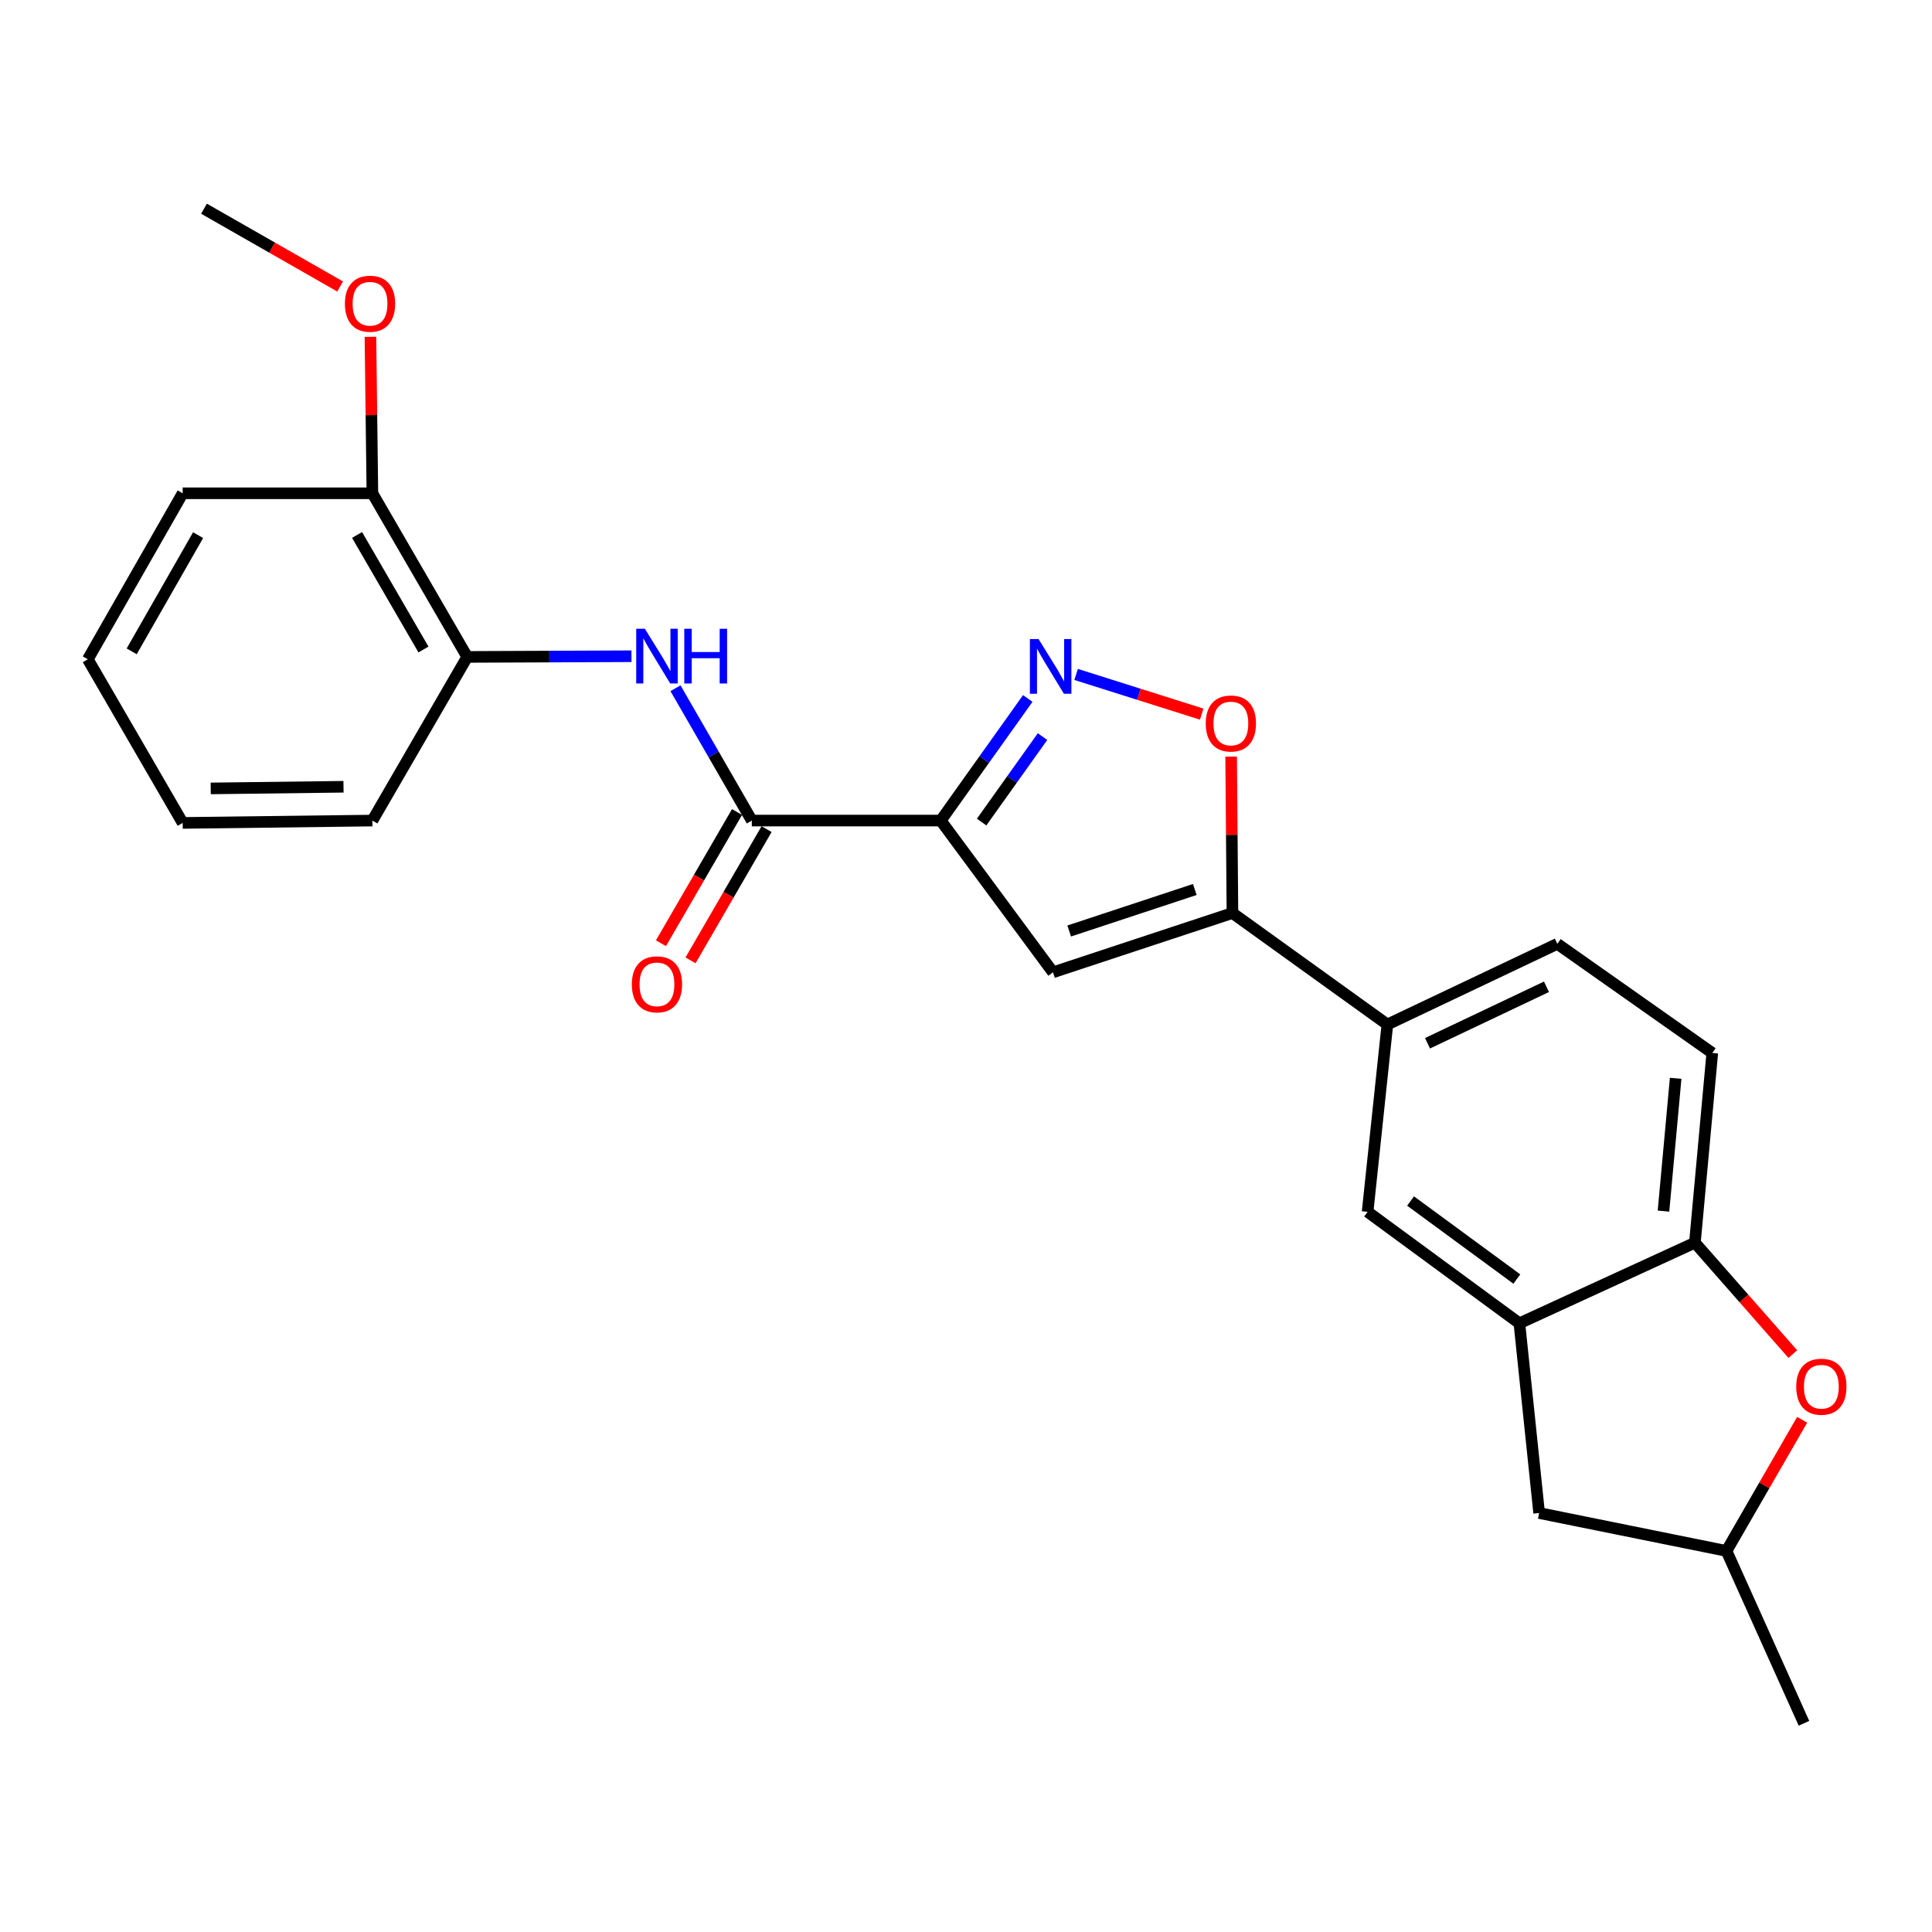 <?xml version='1.0' encoding='iso-8859-1'?>
<svg version='1.1' baseProfile='full'
              xmlns='http://www.w3.org/2000/svg'
                      xmlns:rdkit='http://www.rdkit.org/xml'
                      xmlns:xlink='http://www.w3.org/1999/xlink'
                  xml:space='preserve'
width='1000px' height='1000px' viewBox='0 0 1000 1000'>
<!-- END OF HEADER -->
<rect style='opacity:1.0;fill:#FFFFFF;stroke:none' width='1000' height='1000' x='0' y='0'> </rect>
<path class='bond-0' d='M 486.932,424.725 L 509.452,393.128' style='fill:none;fill-rule:evenodd;stroke:#000000;stroke-width:6px;stroke-linecap:butt;stroke-linejoin:miter;stroke-opacity:1' />
<path class='bond-0' d='M 509.452,393.128 L 531.972,361.531' style='fill:none;fill-rule:evenodd;stroke:#0000FF;stroke-width:6px;stroke-linecap:butt;stroke-linejoin:miter;stroke-opacity:1' />
<path class='bond-0' d='M 508.085,425.507 L 523.849,403.389' style='fill:none;fill-rule:evenodd;stroke:#000000;stroke-width:6px;stroke-linecap:butt;stroke-linejoin:miter;stroke-opacity:1' />
<path class='bond-0' d='M 523.849,403.389 L 539.613,381.271' style='fill:none;fill-rule:evenodd;stroke:#0000FF;stroke-width:6px;stroke-linecap:butt;stroke-linejoin:miter;stroke-opacity:1' />
<path class='bond-1' d='M 486.932,424.725 L 545.029,503.271' style='fill:none;fill-rule:evenodd;stroke:#000000;stroke-width:6px;stroke-linecap:butt;stroke-linejoin:miter;stroke-opacity:1' />
<path class='bond-3' d='M 486.932,424.725 L 389.135,424.725' style='fill:none;fill-rule:evenodd;stroke:#000000;stroke-width:6px;stroke-linecap:butt;stroke-linejoin:miter;stroke-opacity:1' />
<path class='bond-4' d='M 556.996,349.087 L 589.498,359.357' style='fill:none;fill-rule:evenodd;stroke:#0000FF;stroke-width:6px;stroke-linecap:butt;stroke-linejoin:miter;stroke-opacity:1' />
<path class='bond-4' d='M 589.498,359.357 L 621.999,369.626' style='fill:none;fill-rule:evenodd;stroke:#FF0000;stroke-width:6px;stroke-linecap:butt;stroke-linejoin:miter;stroke-opacity:1' />
<path class='bond-2' d='M 545.029,503.271 L 637.905,472.587' style='fill:none;fill-rule:evenodd;stroke:#000000;stroke-width:6px;stroke-linecap:butt;stroke-linejoin:miter;stroke-opacity:1' />
<path class='bond-2' d='M 553.414,481.881 L 618.427,460.402' style='fill:none;fill-rule:evenodd;stroke:#000000;stroke-width:6px;stroke-linecap:butt;stroke-linejoin:miter;stroke-opacity:1' />
<path class='bond-9' d='M 637.905,472.587 L 718.101,530.281' style='fill:none;fill-rule:evenodd;stroke:#000000;stroke-width:6px;stroke-linecap:butt;stroke-linejoin:miter;stroke-opacity:1' />
<path class='bond-25' d='M 637.905,472.587 L 637.573,432.099' style='fill:none;fill-rule:evenodd;stroke:#000000;stroke-width:6px;stroke-linecap:butt;stroke-linejoin:miter;stroke-opacity:1' />
<path class='bond-25' d='M 637.573,432.099 L 637.241,391.612' style='fill:none;fill-rule:evenodd;stroke:#FF0000;stroke-width:6px;stroke-linecap:butt;stroke-linejoin:miter;stroke-opacity:1' />
<path class='bond-5' d='M 389.135,424.725 L 369.381,390.474' style='fill:none;fill-rule:evenodd;stroke:#000000;stroke-width:6px;stroke-linecap:butt;stroke-linejoin:miter;stroke-opacity:1' />
<path class='bond-5' d='M 369.381,390.474 L 349.628,356.224' style='fill:none;fill-rule:evenodd;stroke:#0000FF;stroke-width:6px;stroke-linecap:butt;stroke-linejoin:miter;stroke-opacity:1' />
<path class='bond-13' d='M 381.487,420.291 L 361.801,454.25' style='fill:none;fill-rule:evenodd;stroke:#000000;stroke-width:6px;stroke-linecap:butt;stroke-linejoin:miter;stroke-opacity:1' />
<path class='bond-13' d='M 361.801,454.25 L 342.116,488.209' style='fill:none;fill-rule:evenodd;stroke:#FF0000;stroke-width:6px;stroke-linecap:butt;stroke-linejoin:miter;stroke-opacity:1' />
<path class='bond-13' d='M 396.782,429.158 L 377.097,463.117' style='fill:none;fill-rule:evenodd;stroke:#000000;stroke-width:6px;stroke-linecap:butt;stroke-linejoin:miter;stroke-opacity:1' />
<path class='bond-13' d='M 377.097,463.117 L 357.412,497.076' style='fill:none;fill-rule:evenodd;stroke:#FF0000;stroke-width:6px;stroke-linecap:butt;stroke-linejoin:miter;stroke-opacity:1' />
<path class='bond-11' d='M 326.849,339.663 L 284.347,339.841' style='fill:none;fill-rule:evenodd;stroke:#0000FF;stroke-width:6px;stroke-linecap:butt;stroke-linejoin:miter;stroke-opacity:1' />
<path class='bond-11' d='M 284.347,339.841 L 241.844,340.02' style='fill:none;fill-rule:evenodd;stroke:#000000;stroke-width:6px;stroke-linecap:butt;stroke-linejoin:miter;stroke-opacity:1' />
<path class='bond-6' d='M 786.433,684.938 L 707.867,627.243' style='fill:none;fill-rule:evenodd;stroke:#000000;stroke-width:6px;stroke-linecap:butt;stroke-linejoin:miter;stroke-opacity:1' />
<path class='bond-6' d='M 785.112,662.033 L 730.116,621.648' style='fill:none;fill-rule:evenodd;stroke:#000000;stroke-width:6px;stroke-linecap:butt;stroke-linejoin:miter;stroke-opacity:1' />
<path class='bond-12' d='M 786.433,684.938 L 796.657,783.137' style='fill:none;fill-rule:evenodd;stroke:#000000;stroke-width:6px;stroke-linecap:butt;stroke-linejoin:miter;stroke-opacity:1' />
<path class='bond-27' d='M 786.433,684.938 L 877.276,643.214' style='fill:none;fill-rule:evenodd;stroke:#000000;stroke-width:6px;stroke-linecap:butt;stroke-linejoin:miter;stroke-opacity:1' />
<path class='bond-7' d='M 927.963,700.876 L 902.619,672.045' style='fill:none;fill-rule:evenodd;stroke:#FF0000;stroke-width:6px;stroke-linecap:butt;stroke-linejoin:miter;stroke-opacity:1' />
<path class='bond-7' d='M 902.619,672.045 L 877.276,643.214' style='fill:none;fill-rule:evenodd;stroke:#000000;stroke-width:6px;stroke-linecap:butt;stroke-linejoin:miter;stroke-opacity:1' />
<path class='bond-28' d='M 932.795,734.89 L 913.212,768.826' style='fill:none;fill-rule:evenodd;stroke:#FF0000;stroke-width:6px;stroke-linecap:butt;stroke-linejoin:miter;stroke-opacity:1' />
<path class='bond-28' d='M 913.212,768.826 L 893.629,802.762' style='fill:none;fill-rule:evenodd;stroke:#000000;stroke-width:6px;stroke-linecap:butt;stroke-linejoin:miter;stroke-opacity:1' />
<path class='bond-8' d='M 877.276,643.214 L 886.273,545.014' style='fill:none;fill-rule:evenodd;stroke:#000000;stroke-width:6px;stroke-linecap:butt;stroke-linejoin:miter;stroke-opacity:1' />
<path class='bond-8' d='M 861.02,626.871 L 867.317,558.131' style='fill:none;fill-rule:evenodd;stroke:#000000;stroke-width:6px;stroke-linecap:butt;stroke-linejoin:miter;stroke-opacity:1' />
<path class='bond-10' d='M 718.101,530.281 L 707.867,627.243' style='fill:none;fill-rule:evenodd;stroke:#000000;stroke-width:6px;stroke-linecap:butt;stroke-linejoin:miter;stroke-opacity:1' />
<path class='bond-16' d='M 718.101,530.281 L 806.067,488.528' style='fill:none;fill-rule:evenodd;stroke:#000000;stroke-width:6px;stroke-linecap:butt;stroke-linejoin:miter;stroke-opacity:1' />
<path class='bond-16' d='M 738.877,539.99 L 800.453,510.763' style='fill:none;fill-rule:evenodd;stroke:#000000;stroke-width:6px;stroke-linecap:butt;stroke-linejoin:miter;stroke-opacity:1' />
<path class='bond-17' d='M 241.844,340.02 L 192.745,255.325' style='fill:none;fill-rule:evenodd;stroke:#000000;stroke-width:6px;stroke-linecap:butt;stroke-linejoin:miter;stroke-opacity:1' />
<path class='bond-17' d='M 219.184,336.183 L 184.814,276.897' style='fill:none;fill-rule:evenodd;stroke:#000000;stroke-width:6px;stroke-linecap:butt;stroke-linejoin:miter;stroke-opacity:1' />
<path class='bond-19' d='M 241.844,340.02 L 192.745,424.725' style='fill:none;fill-rule:evenodd;stroke:#000000;stroke-width:6px;stroke-linecap:butt;stroke-linejoin:miter;stroke-opacity:1' />
<path class='bond-14' d='M 796.657,783.137 L 893.629,802.762' style='fill:none;fill-rule:evenodd;stroke:#000000;stroke-width:6px;stroke-linecap:butt;stroke-linejoin:miter;stroke-opacity:1' />
<path class='bond-21' d='M 893.629,802.762 L 933.732,891.975' style='fill:none;fill-rule:evenodd;stroke:#000000;stroke-width:6px;stroke-linecap:butt;stroke-linejoin:miter;stroke-opacity:1' />
<path class='bond-15' d='M 886.273,545.014 L 806.067,488.528' style='fill:none;fill-rule:evenodd;stroke:#000000;stroke-width:6px;stroke-linecap:butt;stroke-linejoin:miter;stroke-opacity:1' />
<path class='bond-18' d='M 192.745,255.325 L 192.242,214.833' style='fill:none;fill-rule:evenodd;stroke:#000000;stroke-width:6px;stroke-linecap:butt;stroke-linejoin:miter;stroke-opacity:1' />
<path class='bond-18' d='M 192.242,214.833 L 191.74,174.341' style='fill:none;fill-rule:evenodd;stroke:#FF0000;stroke-width:6px;stroke-linecap:butt;stroke-linejoin:miter;stroke-opacity:1' />
<path class='bond-20' d='M 192.745,255.325 L 94.555,255.325' style='fill:none;fill-rule:evenodd;stroke:#000000;stroke-width:6px;stroke-linecap:butt;stroke-linejoin:miter;stroke-opacity:1' />
<path class='bond-22' d='M 176.052,148.284 L 140.823,128.155' style='fill:none;fill-rule:evenodd;stroke:#FF0000;stroke-width:6px;stroke-linecap:butt;stroke-linejoin:miter;stroke-opacity:1' />
<path class='bond-22' d='M 140.823,128.155 L 105.594,108.025' style='fill:none;fill-rule:evenodd;stroke:#000000;stroke-width:6px;stroke-linecap:butt;stroke-linejoin:miter;stroke-opacity:1' />
<path class='bond-23' d='M 192.745,424.725 L 94.555,425.942' style='fill:none;fill-rule:evenodd;stroke:#000000;stroke-width:6px;stroke-linecap:butt;stroke-linejoin:miter;stroke-opacity:1' />
<path class='bond-23' d='M 177.797,407.229 L 109.064,408.082' style='fill:none;fill-rule:evenodd;stroke:#000000;stroke-width:6px;stroke-linecap:butt;stroke-linejoin:miter;stroke-opacity:1' />
<path class='bond-26' d='M 94.555,255.325 L 45.455,341.248' style='fill:none;fill-rule:evenodd;stroke:#000000;stroke-width:6px;stroke-linecap:butt;stroke-linejoin:miter;stroke-opacity:1' />
<path class='bond-26' d='M 102.54,276.985 L 68.169,337.131' style='fill:none;fill-rule:evenodd;stroke:#000000;stroke-width:6px;stroke-linecap:butt;stroke-linejoin:miter;stroke-opacity:1' />
<path class='bond-24' d='M 94.555,425.942 L 45.455,341.248' style='fill:none;fill-rule:evenodd;stroke:#000000;stroke-width:6px;stroke-linecap:butt;stroke-linejoin:miter;stroke-opacity:1' />
<path  class='atom-1' d='M 537.551 330.761
L 546.831 345.761
Q 547.751 347.241, 549.231 349.921
Q 550.711 352.601, 550.791 352.761
L 550.791 330.761
L 554.551 330.761
L 554.551 359.081
L 550.671 359.081
L 540.711 342.681
Q 539.551 340.761, 538.311 338.561
Q 537.111 336.361, 536.751 335.681
L 536.751 359.081
L 533.071 359.081
L 533.071 330.761
L 537.551 330.761
' fill='#0000FF'/>
<path  class='atom-5' d='M 624.1 374.477
Q 624.1 367.677, 627.46 363.877
Q 630.82 360.077, 637.1 360.077
Q 643.38 360.077, 646.74 363.877
Q 650.1 367.677, 650.1 374.477
Q 650.1 381.357, 646.7 385.277
Q 643.3 389.157, 637.1 389.157
Q 630.86 389.157, 627.46 385.277
Q 624.1 381.397, 624.1 374.477
M 637.1 385.957
Q 641.42 385.957, 643.74 383.077
Q 646.1 380.157, 646.1 374.477
Q 646.1 368.917, 643.74 366.117
Q 641.42 363.277, 637.1 363.277
Q 632.78 363.277, 630.42 366.077
Q 628.1 368.877, 628.1 374.477
Q 628.1 380.197, 630.42 383.077
Q 632.78 385.957, 637.1 385.957
' fill='#FF0000'/>
<path  class='atom-6' d='M 333.784 325.448
L 343.064 340.448
Q 343.984 341.928, 345.464 344.608
Q 346.944 347.288, 347.024 347.448
L 347.024 325.448
L 350.784 325.448
L 350.784 353.768
L 346.904 353.768
L 336.944 337.368
Q 335.784 335.448, 334.544 333.248
Q 333.344 331.048, 332.984 330.368
L 332.984 353.768
L 329.304 353.768
L 329.304 325.448
L 333.784 325.448
' fill='#0000FF'/>
<path  class='atom-6' d='M 354.184 325.448
L 358.024 325.448
L 358.024 337.488
L 372.504 337.488
L 372.504 325.448
L 376.344 325.448
L 376.344 353.768
L 372.504 353.768
L 372.504 340.688
L 358.024 340.688
L 358.024 353.768
L 354.184 353.768
L 354.184 325.448
' fill='#0000FF'/>
<path  class='atom-8' d='M 929.729 717.754
Q 929.729 710.954, 933.089 707.154
Q 936.449 703.354, 942.729 703.354
Q 949.009 703.354, 952.369 707.154
Q 955.729 710.954, 955.729 717.754
Q 955.729 724.634, 952.329 728.554
Q 948.929 732.434, 942.729 732.434
Q 936.489 732.434, 933.089 728.554
Q 929.729 724.674, 929.729 717.754
M 942.729 729.234
Q 947.049 729.234, 949.369 726.354
Q 951.729 723.434, 951.729 717.754
Q 951.729 712.194, 949.369 709.394
Q 947.049 706.554, 942.729 706.554
Q 938.409 706.554, 936.049 709.354
Q 933.729 712.154, 933.729 717.754
Q 933.729 723.474, 936.049 726.354
Q 938.409 729.234, 942.729 729.234
' fill='#FF0000'/>
<path  class='atom-14' d='M 327.044 509.489
Q 327.044 502.689, 330.404 498.889
Q 333.764 495.089, 340.044 495.089
Q 346.324 495.089, 349.684 498.889
Q 353.044 502.689, 353.044 509.489
Q 353.044 516.369, 349.644 520.289
Q 346.244 524.169, 340.044 524.169
Q 333.804 524.169, 330.404 520.289
Q 327.044 516.409, 327.044 509.489
M 340.044 520.969
Q 344.364 520.969, 346.684 518.089
Q 349.044 515.169, 349.044 509.489
Q 349.044 503.929, 346.684 501.129
Q 344.364 498.289, 340.044 498.289
Q 335.724 498.289, 333.364 501.089
Q 331.044 503.889, 331.044 509.489
Q 331.044 515.209, 333.364 518.089
Q 335.724 520.969, 340.044 520.969
' fill='#FF0000'/>
<path  class='atom-19' d='M 178.527 157.205
Q 178.527 150.405, 181.887 146.605
Q 185.247 142.805, 191.527 142.805
Q 197.807 142.805, 201.167 146.605
Q 204.527 150.405, 204.527 157.205
Q 204.527 164.085, 201.127 168.005
Q 197.727 171.885, 191.527 171.885
Q 185.287 171.885, 181.887 168.005
Q 178.527 164.125, 178.527 157.205
M 191.527 168.685
Q 195.847 168.685, 198.167 165.805
Q 200.527 162.885, 200.527 157.205
Q 200.527 151.645, 198.167 148.845
Q 195.847 146.005, 191.527 146.005
Q 187.207 146.005, 184.847 148.805
Q 182.527 151.605, 182.527 157.205
Q 182.527 162.925, 184.847 165.805
Q 187.207 168.685, 191.527 168.685
' fill='#FF0000'/>
</svg>
